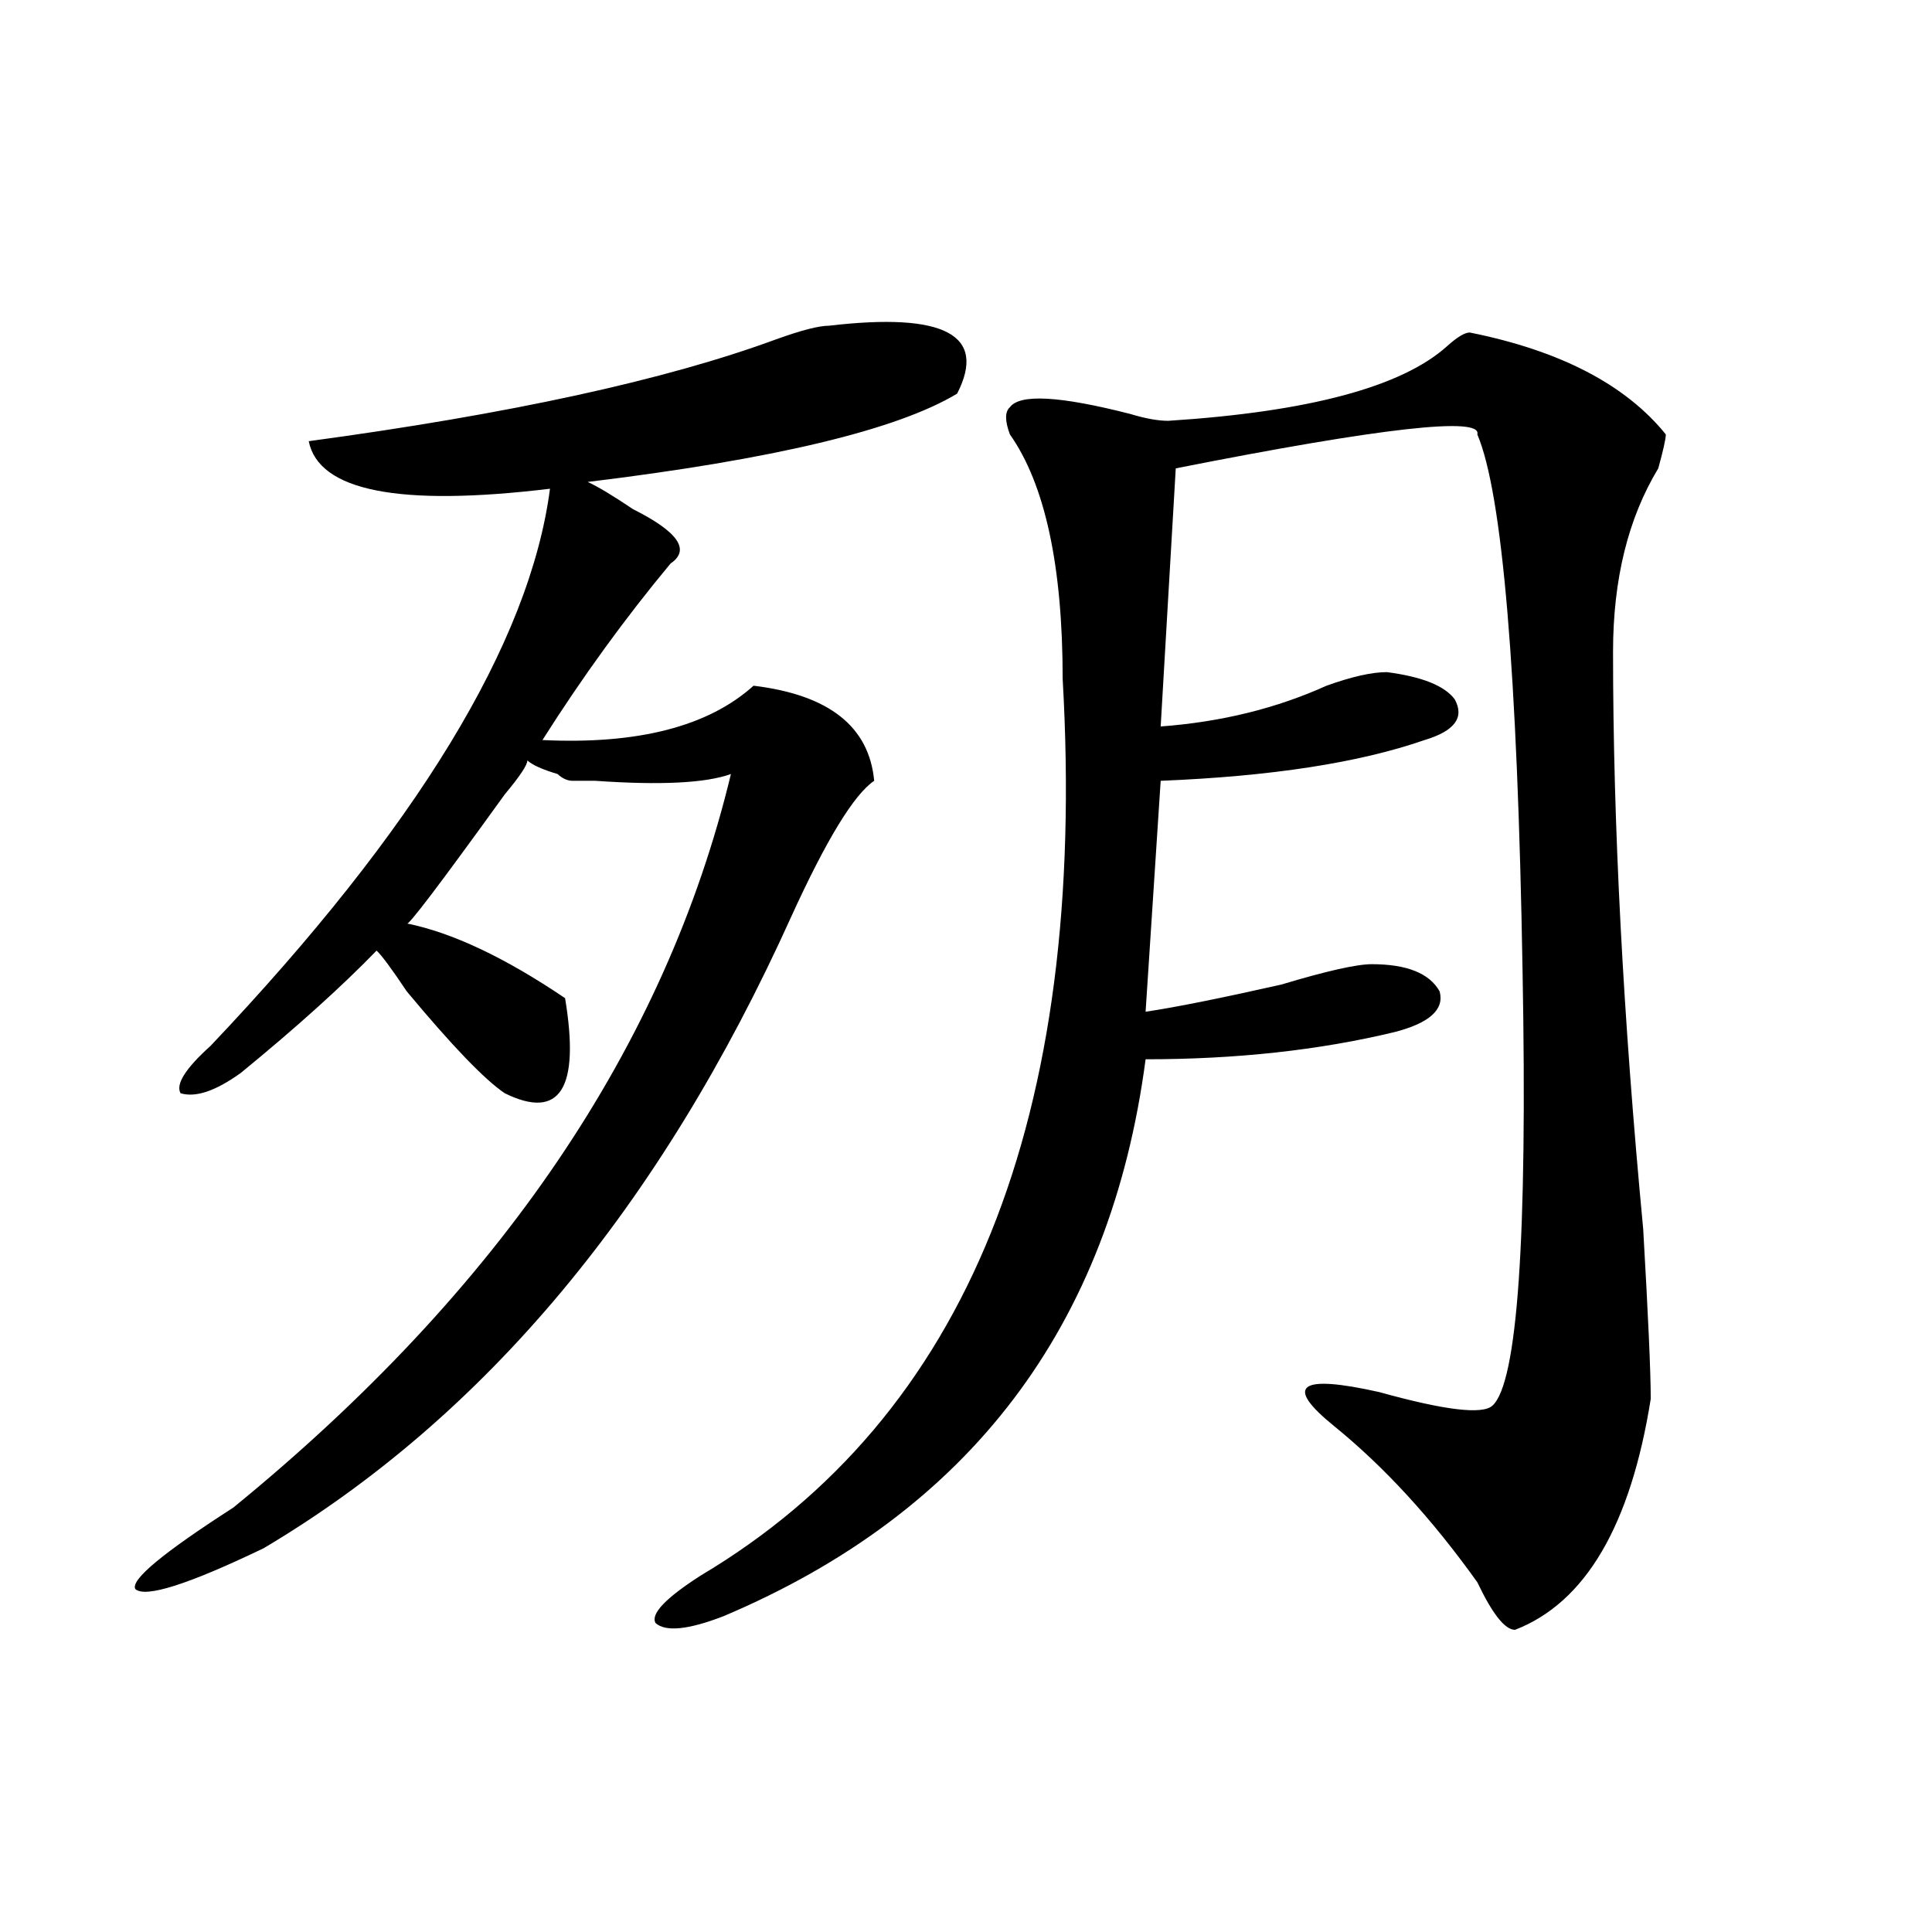 <?xml version="1.0" encoding="utf-8"?>
<!-- Generator: Adobe Illustrator 16.0.0, SVG Export Plug-In . SVG Version: 6.00 Build 0)  -->
<!DOCTYPE svg PUBLIC "-//W3C//DTD SVG 1.1//EN" "http://www.w3.org/Graphics/SVG/1.1/DTD/svg11.dtd">
<svg version="1.1" id="图层_1" xmlns="http://www.w3.org/2000/svg" xmlns:xlink="http://www.w3.org/1999/xlink" x="0px" y="0px"
	 width="1000px" height="1000px" viewBox="0 0 1000 1000" enable-background="new 0 0 1000 1000" xml:space="preserve">
<path d="M429.063,168.594c59.815-7.031,81.949,4.724,66.34,35.156c-31.219,18.786-94.998,34.003-191.215,45.703
	c5.183,2.362,12.987,7.031,23.414,14.063c23.414,11.755,29.877,21.094,19.512,28.125c-23.414,28.125-45.548,58.612-66.34,91.406
	c49.389,2.362,85.852-7.031,109.266-28.125c39.023,4.724,59.815,21.094,62.438,49.219c-10.427,7.031-24.756,30.487-42.926,70.313
	c-67.682,150.019-158.716,259.003-273.164,326.953c-39.023,18.731-61.157,25.763-66.34,21.094
	c-2.622-4.725,14.268-18.731,50.73-42.188c137.862-112.5,223.714-239.063,257.555-379.688c-13.049,4.724-36.463,5.878-70.242,3.516
	c-5.244,0-9.146,0-11.707,0c-2.622,0-5.244-1.153-7.805-3.516c-7.805-2.308-13.049-4.669-15.609-7.031
	c0,2.362-3.902,8.239-11.707,17.578c-33.841,46.911-50.73,69.159-50.73,66.797c23.414,4.724,50.73,17.578,81.949,38.672
	c7.805,46.911-2.622,63.281-31.219,49.219c-10.427-7.031-27.316-24.609-50.73-52.734c-7.805-11.7-13.049-18.731-15.609-21.094
	c-18.231,18.786-41.646,39.88-70.242,63.281c-13.049,9.394-23.414,12.909-31.219,10.547c-2.622-4.669,2.561-12.854,15.609-24.609
	c106.644-112.5,165.179-208.575,175.605-288.281c-78.047,9.394-119.692,1.208-124.875-24.609
	c104.021-14.063,184.69-31.641,241.945-52.734C414.733,170.956,423.818,168.594,429.063,168.594z M760.762,172.109
	c46.828,9.394,80.607,26.972,101.461,52.734c0,2.362-1.342,8.239-3.902,17.578c-15.609,25.817-23.414,57.458-23.414,94.922
	c0,89.099,5.183,188.69,15.609,298.828c2.561,44.55,3.902,73.828,3.902,87.891c-10.427,65.644-33.841,105.469-70.242,119.531
	c-5.244,0-11.707-8.24-19.512-24.609c-23.414-32.794-48.17-59.766-74.145-80.859c-26.036-21.094-18.231-26.917,23.414-17.578
	c33.779,9.394,53.291,11.755,58.535,7.031c12.987-11.7,18.17-86.683,15.609-225c-2.622-154.688-10.427-247.247-23.414-277.734
	c2.561-9.339-49.45-3.516-156.094,17.578l-7.805,133.594c31.219-2.308,59.815-9.339,85.852-21.094
	c12.987-4.669,23.414-7.031,31.219-7.031c18.17,2.362,29.877,7.031,35.121,14.063c5.183,9.394,0,16.425-15.609,21.094
	c-33.841,11.755-79.389,18.786-136.582,21.094l-7.805,119.531c15.609-2.308,39.023-7.031,70.242-14.063
	c23.414-7.031,39.023-10.547,46.828-10.547c18.17,0,29.877,4.724,35.121,14.063c2.561,9.394-5.244,16.425-23.414,21.094
	c-39.023,9.394-81.949,14.063-128.777,14.063c-18.231,138.317-91.096,234.394-218.531,288.281
	c-18.231,7.031-29.938,8.185-35.121,3.516c-2.622-4.725,5.183-12.909,23.414-24.609c137.862-82.013,200.3-236.7,187.313-464.063
	c0-58.558-9.146-100.745-27.316-126.563c-2.622-7.031-2.622-11.7,0-14.063c5.183-7.031,25.975-5.823,62.438,3.516
	c7.805,2.362,14.268,3.516,19.512,3.516c72.803-4.669,120.973-17.578,144.387-38.672
	C754.237,174.472,758.14,172.109,760.762,172.109z"/>
</svg>
